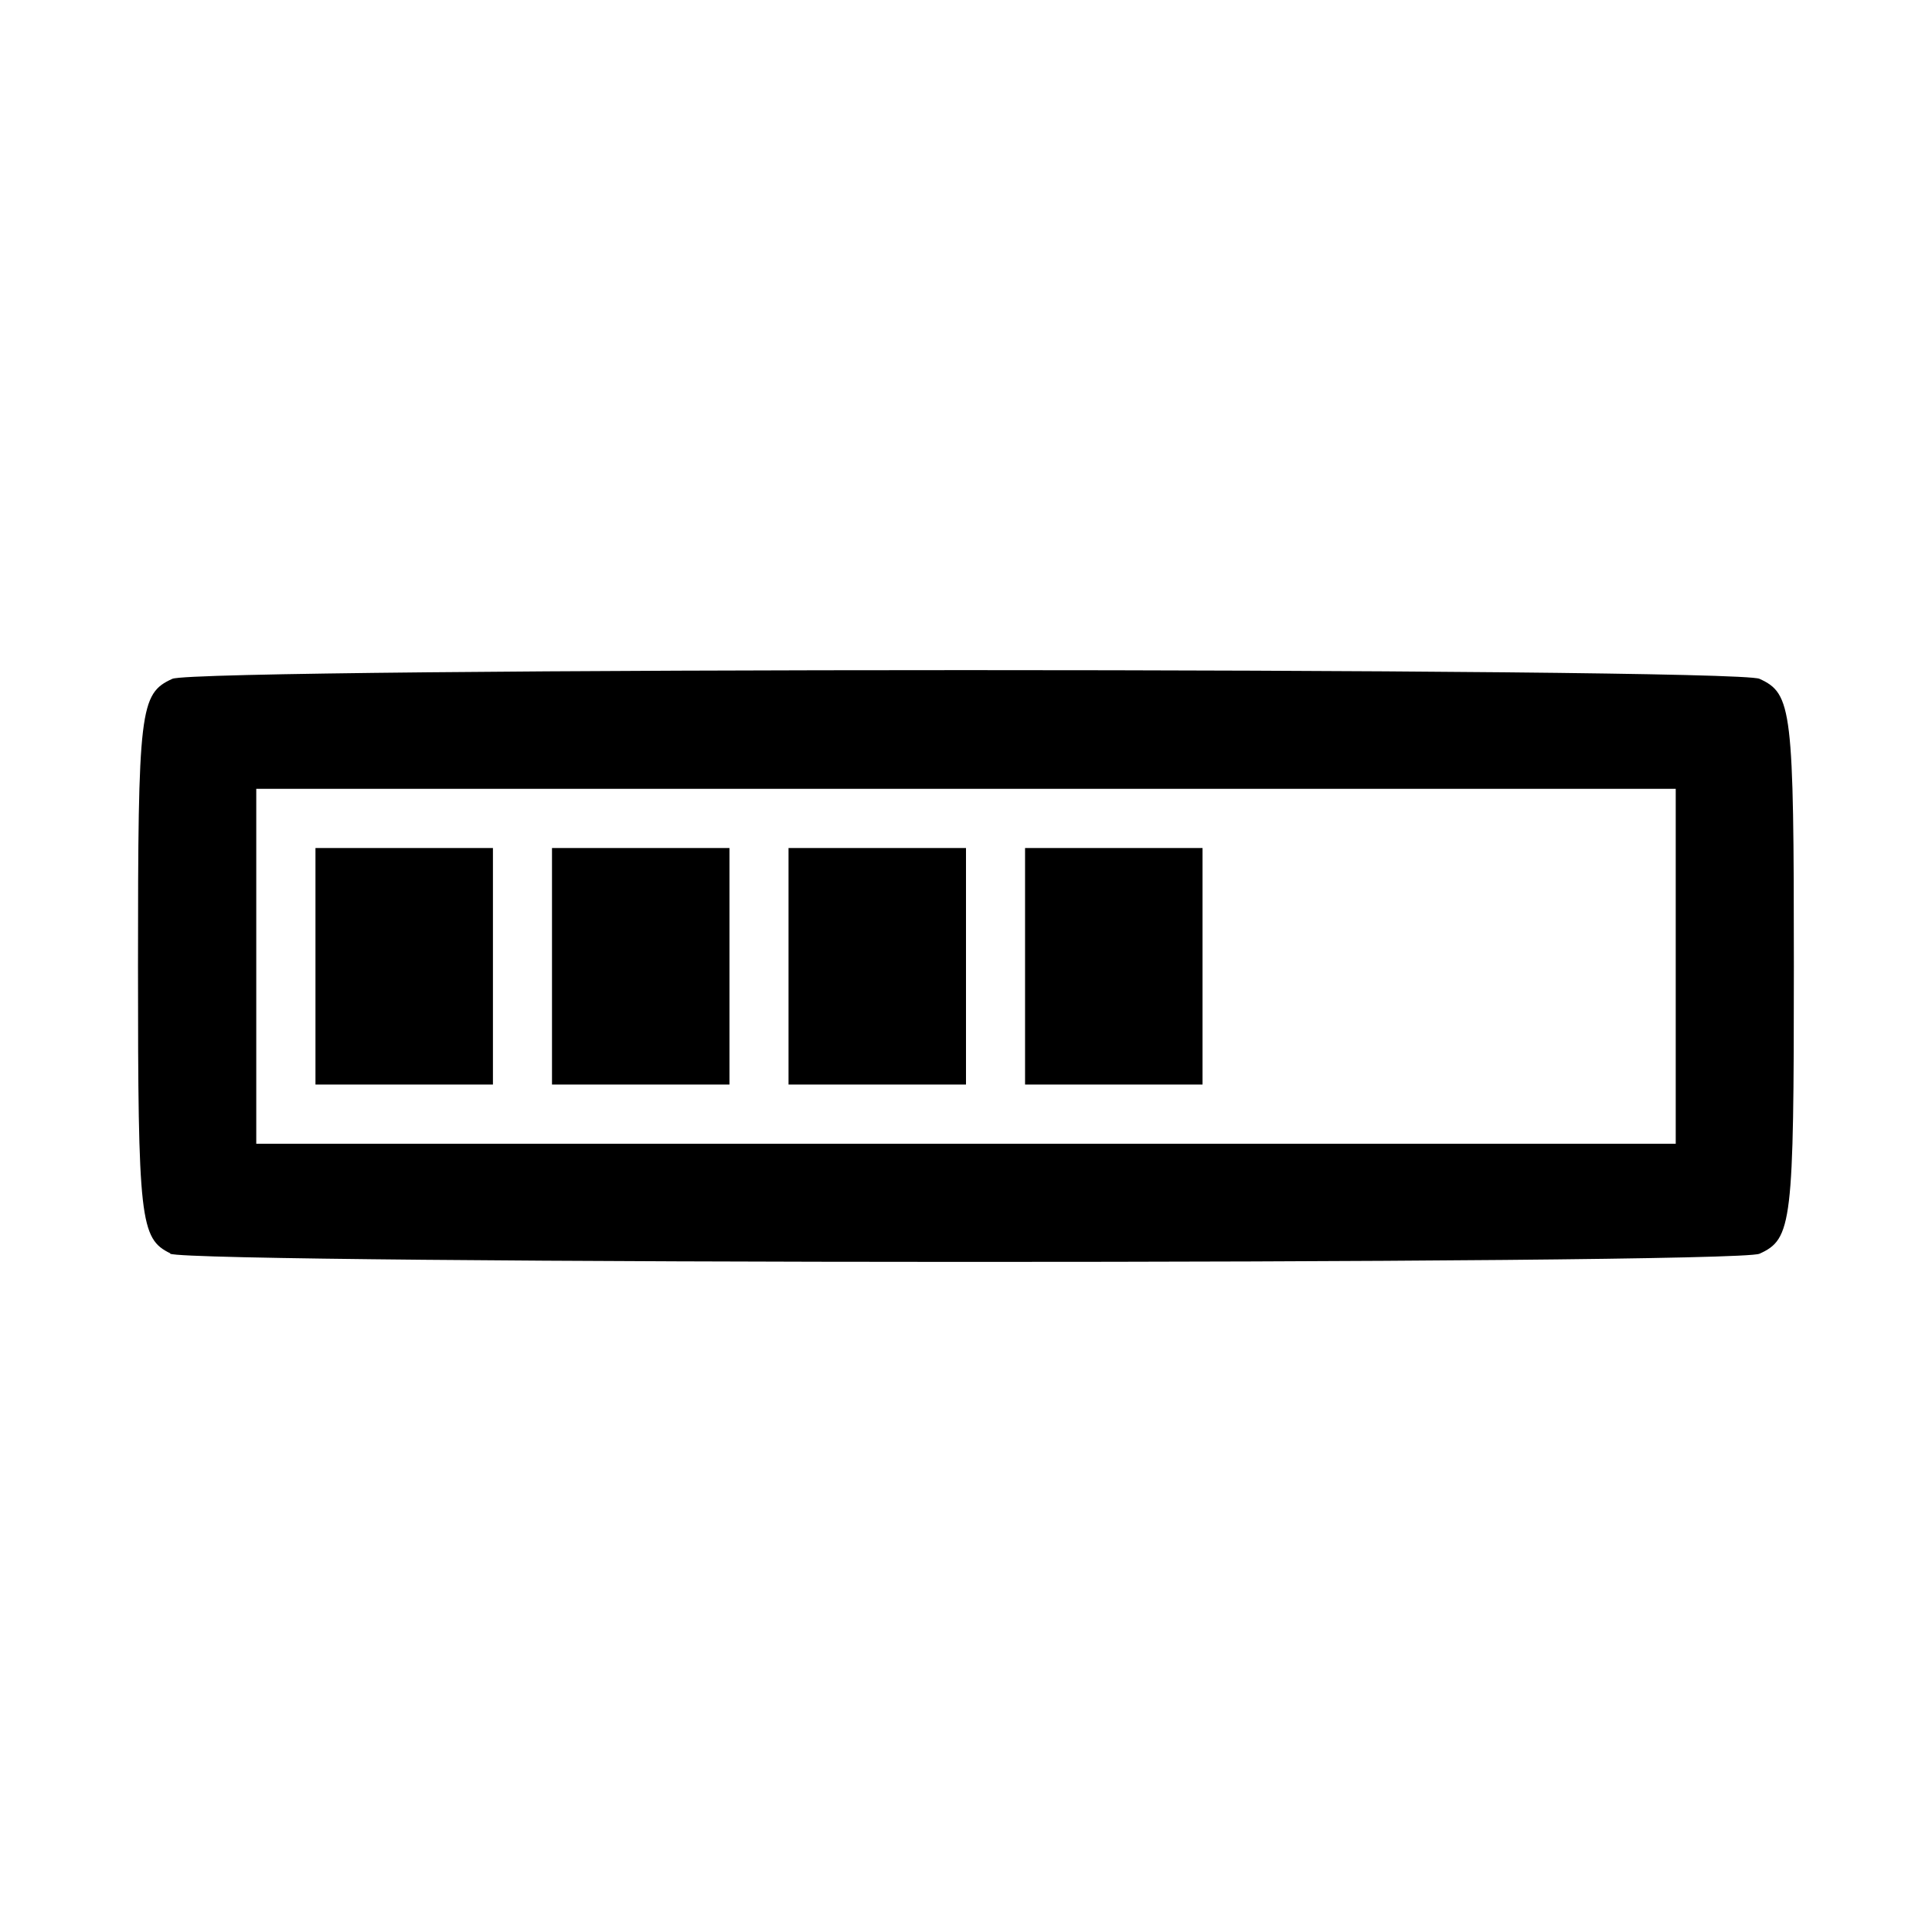<?xml version="1.0" encoding="utf-8"?>
<svg fill="#000000" width="800px" height="800px" viewBox="0 0 14 14" role="img" focusable="false" aria-hidden="true" xmlns="http://www.w3.org/2000/svg"><path d="M 1.234,9.082 C 1.015,8.976 1,8.843 1,7.002 c 0,-1.865 0.013,-1.976 0.249,-2.083 0.185,-0.084 11.316,-0.084 11.501,0 0.236,0.108 0.249,0.218 0.249,2.083 0,1.865 -0.013,1.976 -0.249,2.083 -0.177,0.081 -11.35,0.077 -11.517,0 z m 10.909,-2.08 0,-1.286 -5.143,0 -5.143,0 0,1.286 0,1.286 5.143,0 5.143,0 0,-1.286 z m -9.857,0 0,-0.857 0.643,0 0.643,0 0,0.857 0,0.857 -0.643,0 -0.643,0 0,-0.857 z m 1.714,0 0,-0.857 0.643,0 0.643,0 0,0.857 0,0.857 -0.643,0 -0.643,0 0,-0.857 z m 1.714,0 0,-0.857 0.643,0 0.643,0 0,0.857 0,0.857 -0.643,0 -0.643,0 0,-0.857 z m 1.714,0 0,-0.857 0.643,0 0.643,0 0,0.857 0,0.857 -0.643,0 -0.643,0 0,-0.857 z"/></svg>